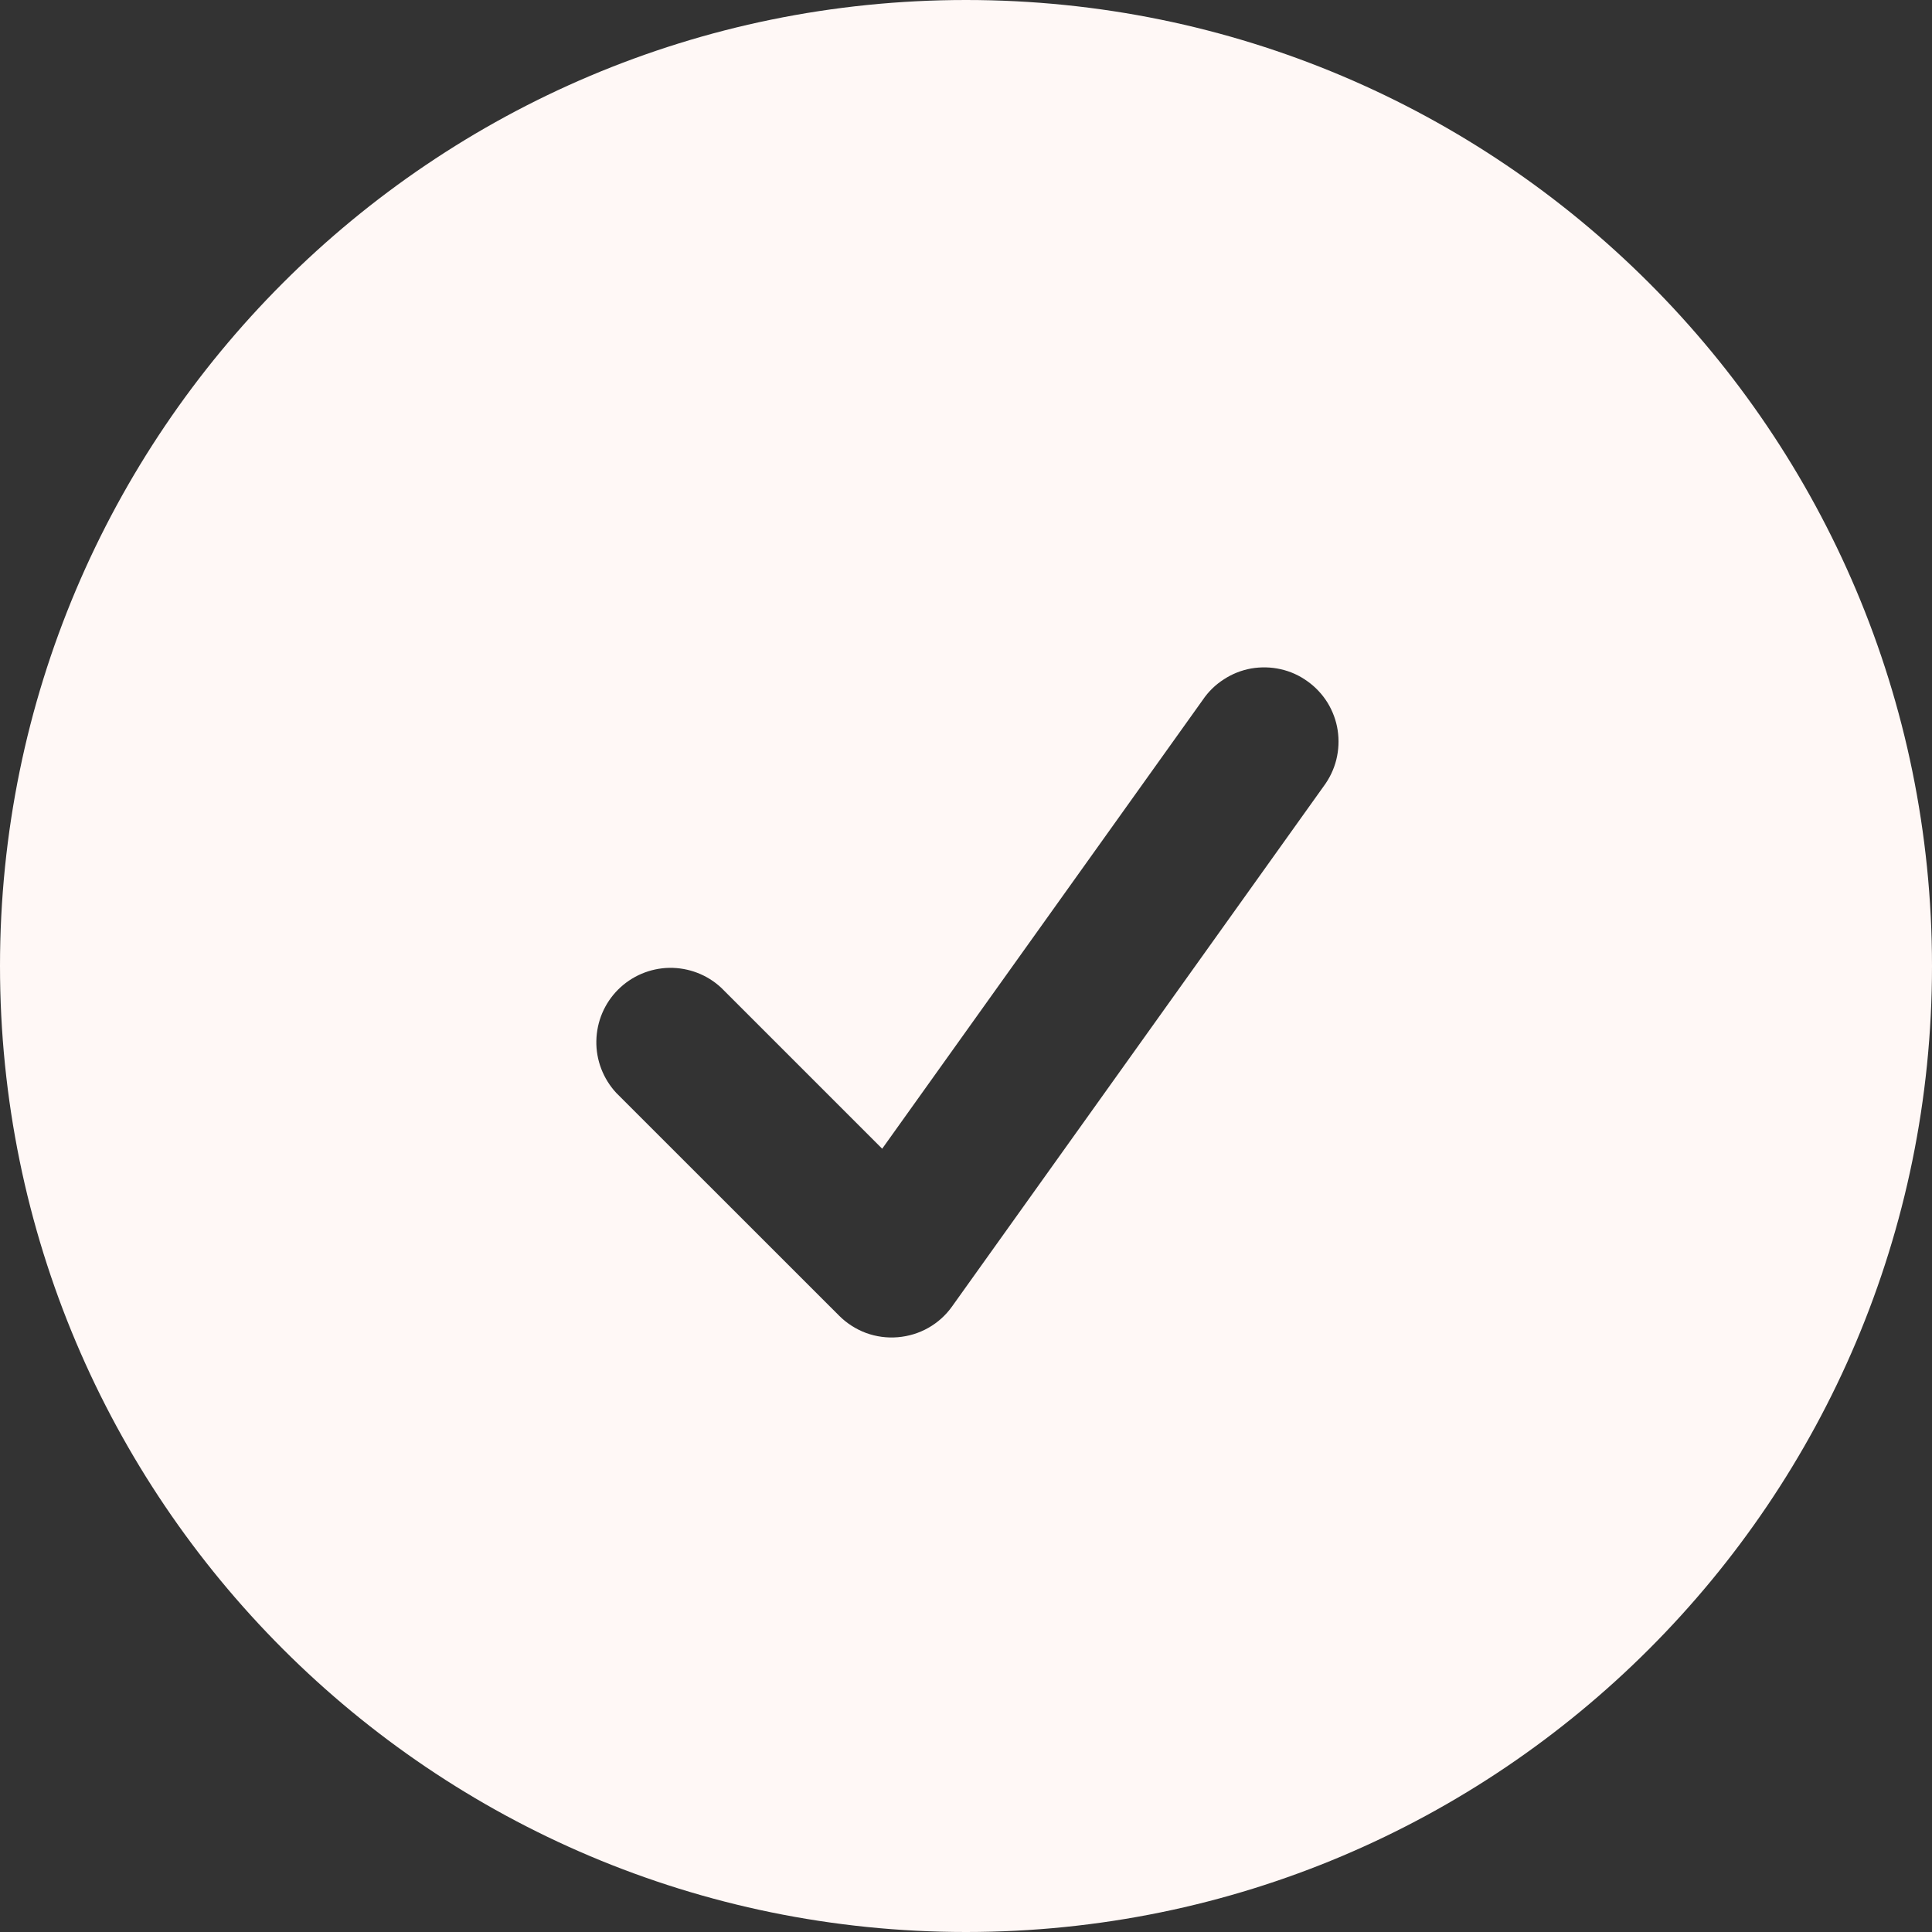 
<svg width="21" height="21" viewBox="0 0 21 21" fill="none" xmlns="http://www.w3.org/2000/svg">
    <rect x="0" y="0" width="21" height="21" fill="#333333" stroke="none"/>
    <path fill-rule="evenodd" clip-rule="evenodd" d="M0 10.5C0 4.701 4.701 0 10.5 0C16.299 0 21 4.701 21 10.5C21 16.299 16.299 21 10.5 21C4.701 21 0 16.299 0 10.5ZM14.388 8.546C14.452 8.46 14.499 8.362 14.525 8.258C14.551 8.153 14.556 8.045 14.54 7.938C14.524 7.832 14.486 7.73 14.43 7.638C14.373 7.547 14.299 7.467 14.211 7.405C14.124 7.342 14.025 7.297 13.92 7.274C13.815 7.25 13.706 7.248 13.6 7.266C13.494 7.285 13.393 7.325 13.303 7.384C13.212 7.442 13.134 7.518 13.074 7.607L9.589 12.486L7.84 10.737C7.687 10.594 7.484 10.517 7.275 10.52C7.066 10.524 6.866 10.609 6.718 10.757C6.57 10.905 6.486 11.104 6.482 11.314C6.478 11.523 6.556 11.725 6.698 11.879L9.122 14.302C9.204 14.384 9.304 14.448 9.414 14.489C9.524 14.529 9.642 14.545 9.759 14.535C9.876 14.525 9.989 14.491 10.091 14.433C10.193 14.375 10.281 14.296 10.349 14.2L14.388 8.546Z" fill="#FFF8F6"/>
</svg>
